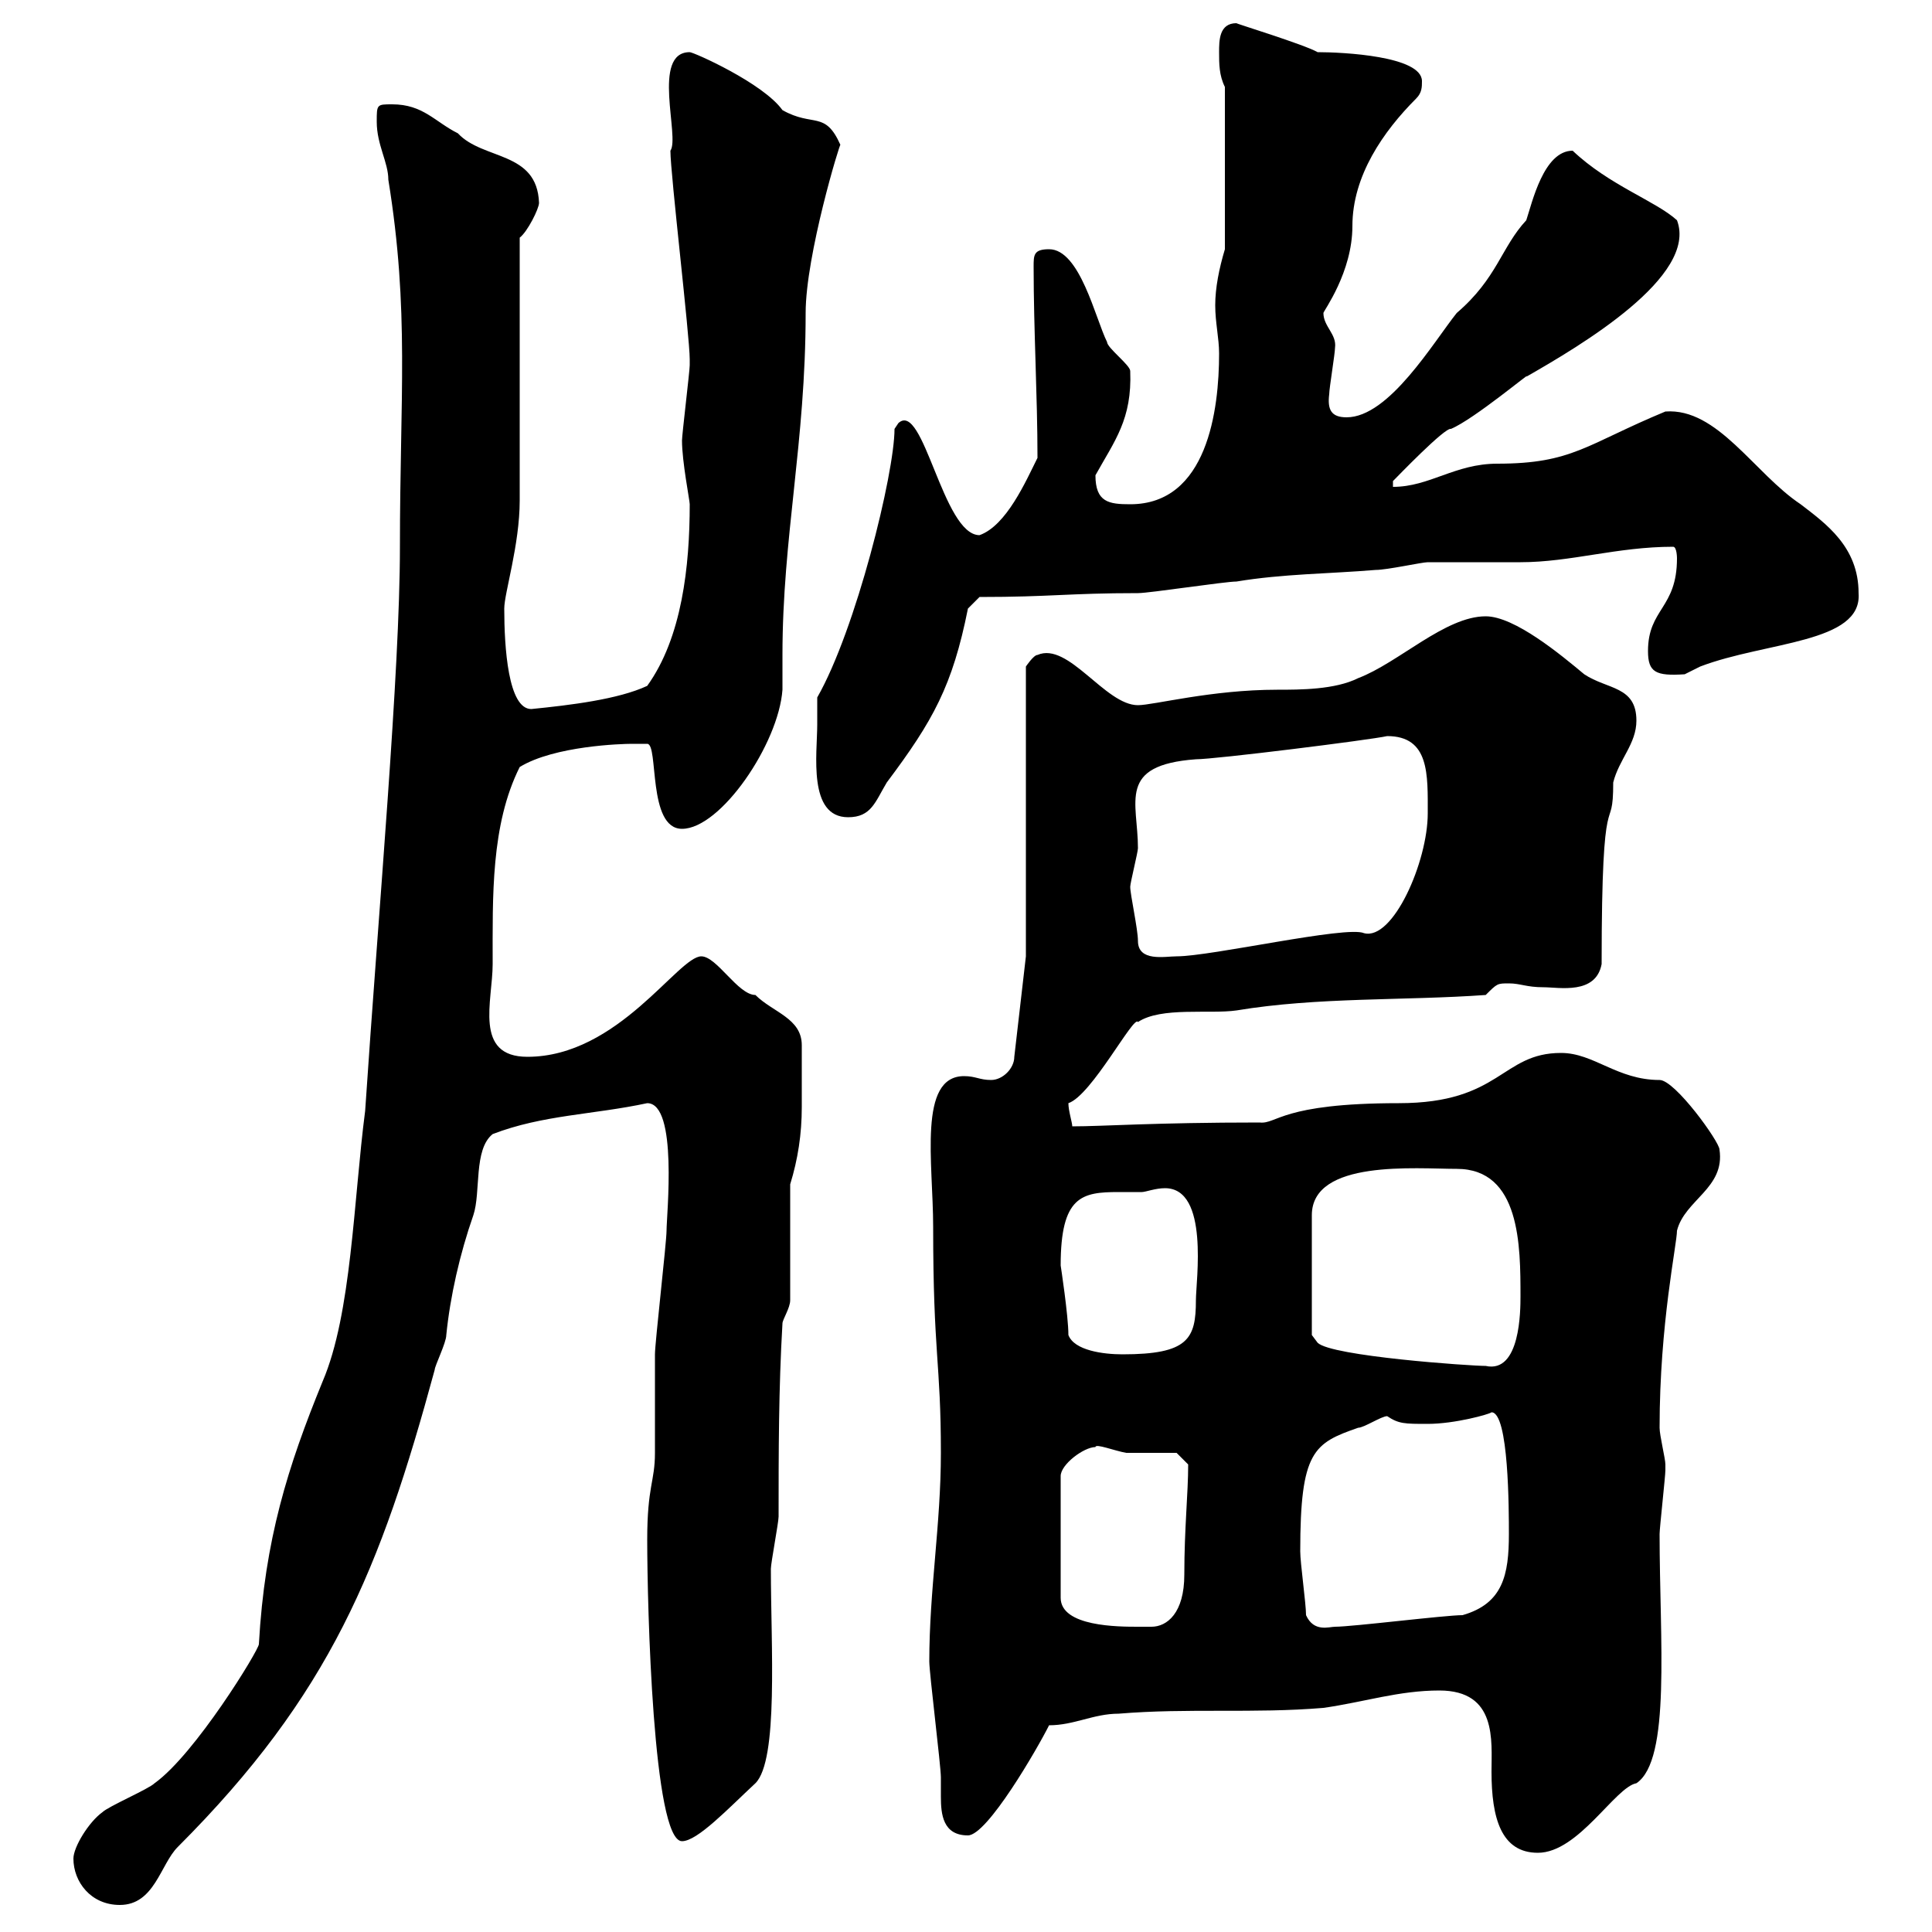 <svg xmlns="http://www.w3.org/2000/svg" xmlns:xlink="http://www.w3.org/1999/xlink" width="300" height="300"><path d="M11.40 288.60C11.40 292.20 14.10 295.80 18.60 295.80C24 295.80 24.90 289.50 27.60 286.80C51.30 263.10 59.10 243.60 67.50 212.70C67.50 212.10 69.30 208.50 69.30 207.30C69.90 201.30 71.40 194.70 73.50 188.70C74.70 185.10 73.50 178.50 76.50 176.10C84.30 173.10 92.10 173.10 100.50 171.30C105.30 171.30 103.50 188.70 103.50 191.10C103.50 192.90 101.70 208.50 101.70 210.30C101.70 212.10 101.70 223.80 101.70 225.60C101.70 230.10 100.50 230.70 100.50 239.10C100.50 249.30 101.40 285.90 105.90 285.90C108.30 285.90 113.10 280.80 117.30 276.90C120.90 273.30 119.70 255.60 119.70 243.60C119.70 242.70 120.90 236.40 120.90 235.50C120.90 225.60 120.90 215.70 121.50 205.50C121.50 204.90 122.70 203.10 122.70 201.90L122.70 183.90C123.90 180 124.50 176.10 124.50 171.90C124.50 169.80 124.50 167.40 124.50 165.30C124.50 164.40 124.50 163.50 124.50 162.30C124.50 158.10 120 157.20 117.30 154.50C114.60 154.50 111.30 148.50 108.90 148.50C105.30 148.50 96 164.10 81.90 164.10C73.50 164.10 76.50 155.40 76.50 149.70C76.50 139.20 76.20 128.10 80.70 119.10C86.10 115.80 96.60 115.50 98.10 115.50C98.10 115.50 99.90 115.50 100.50 115.50C102.30 115.50 100.50 128.70 105.90 128.70C111.90 128.70 120.90 115.50 121.50 107.10C121.50 106.50 121.50 102.90 121.50 101.70C121.50 83.40 125.10 68.70 125.10 48.60C125.10 39.60 130.50 21.90 130.50 22.50C128.10 17.10 126.30 19.80 121.50 17.10C118.50 12.90 107.70 8.10 107.10 8.10C101.10 8.10 105.60 21.30 104.10 23.40C104.10 27 107.10 52.20 107.10 55.80C107.10 56.70 107.10 56.70 107.10 56.70C107.10 57.60 105.90 67.50 105.90 68.40C105.90 71.70 107.10 77.70 107.10 78.30C107.10 87.90 105.90 99 100.50 106.50C96 108.60 88.50 109.50 82.50 110.10C78.90 110.10 78.30 100.50 78.30 94.50C78.30 92.10 80.70 84.60 80.70 77.70C80.70 71.10 80.70 43.20 80.70 36.90C81.90 36 83.70 32.40 83.70 31.50C83.40 23.40 75 24.90 71.10 20.70C67.50 18.90 65.70 16.20 60.90 16.20C58.50 16.20 58.50 16.20 58.50 18.90C58.50 22.50 60.30 25.20 60.30 27.90C63.60 48.30 62.10 61.50 62.10 84.90C62.10 104.40 58.80 141 56.70 172.50C54.90 186.30 54.60 204 50.10 214.50C44.70 227.70 41.10 239.10 40.20 255.30C40.20 256.20 30.30 272.40 24 276.90C23.10 277.80 16.80 280.50 15.90 281.40C13.80 282.90 11.40 286.80 11.40 288.60ZM223.50 262.50C232.50 262.50 231.60 270.30 231.60 275.10C231.60 282.30 233.10 287.70 238.80 287.70C245.10 287.70 250.80 277.50 254.10 276.90C259.50 273.30 257.70 254.70 257.70 238.20C257.70 237.30 258.60 229.20 258.60 228.30C258.60 228.30 258.60 228.30 258.60 227.40C258.60 226.50 257.70 222.90 257.70 221.70C257.70 205.50 260.40 193.20 260.40 191.10C261.60 186.30 267.90 184.50 267 178.50C267 177.30 260.10 167.70 257.70 167.70C251.10 167.70 247.50 163.50 242.40 163.50C233.10 163.50 233.10 171.30 217.20 171.30C198.90 171.30 198.30 174.60 195.60 174.30C179.10 174.30 171.30 174.90 166.50 174.90C166.50 174.30 165.90 172.50 165.90 171.30C169.50 170.10 176.10 157.50 176.70 158.70C180.30 156.30 187.80 157.50 192 156.90C204.60 154.80 218.10 155.40 230.70 154.50C232.50 152.70 232.50 152.70 234.30 152.70C236.10 152.70 237 153.30 239.70 153.30C242.10 153.30 247.80 154.50 248.70 149.70C248.70 119.70 250.50 130.50 250.50 121.50C251.40 117.90 254.10 115.50 254.10 111.90C254.10 106.50 249.60 107.10 246 104.70C242.40 101.70 235.20 95.70 230.70 95.70C224.40 95.70 217.20 102.90 210.90 105.30C207.30 107.10 201.90 107.10 198.30 107.10C188.10 107.10 179.10 109.50 176.70 109.50C171.60 109.50 165.90 99.60 161.10 101.70C160.50 101.70 159.30 103.50 159.30 103.50L159.30 148.50L157.50 164.10C157.50 165.90 155.70 167.70 153.90 167.70C152.10 167.70 151.50 167.10 149.70 167.10C142.50 167.10 144.90 180.60 144.90 190.50C144.90 210.30 146.10 211.50 146.10 225.60C146.10 236.70 144.30 246.90 144.30 258C144.30 259.80 146.10 274.20 146.10 276C146.10 276.90 146.10 277.80 146.10 279C146.10 281.70 146.40 285 150.30 285C153.30 285 161.10 271.50 162.90 267.90C166.80 267.90 169.80 266.10 173.70 266.10C184.50 265.20 194.70 266.10 205.50 265.20C211.80 264.30 217.20 262.50 223.50 262.50ZM170.10 224.70C170.10 224.10 173.10 225.30 174.90 225.60C175.50 225.60 182.10 225.60 182.70 225.60L184.50 227.40C184.50 231.90 183.90 237.30 183.90 244.50C183.90 250.50 181.20 252.60 178.80 252.60C177.90 252.60 177.30 252.60 176.70 252.60C173.70 252.60 164.70 252.60 164.70 248.10L164.70 229.20C164.70 227.40 168.30 224.70 170.10 224.70ZM202.80 250.80C202.80 249 201.90 242.70 201.90 240.90C201.90 225.30 204 224.10 210.90 221.70C211.80 221.70 214.50 219.90 215.40 219.90C217.20 221.10 218.10 221.10 221.70 221.10C225.90 221.10 231.30 219.60 231.60 219.30C234.30 219.30 234.30 234.60 234.30 238.20C234.30 244.50 233.40 249 227.10 250.80C224.40 250.80 210 252.60 207.30 252.60C206.40 252.60 204 253.50 202.80 250.80ZM226.20 181.50C236.10 181.50 236.10 193.50 236.10 201.30C236.10 203.40 236.10 213.30 230.70 212.10C228.30 212.10 206.70 210.60 204.60 208.50C204.60 208.50 203.70 207.30 203.70 207.30L203.70 188.70C203.70 180 219.90 181.50 226.20 181.50ZM165.90 207.30C165.90 204.30 164.70 196.50 164.70 196.50C164.70 185.70 168 185.10 173.70 185.10C174.90 185.10 176.10 185.10 177.30 185.10C177.90 185.10 179.40 184.50 180.90 184.50C187.80 184.50 185.70 198.90 185.70 201.90C185.70 207.90 184.50 210.30 174.30 210.30C171.30 210.30 166.80 209.70 165.90 207.30ZM175.50 137.70C175.50 137.10 176.70 132.30 176.70 131.70C176.70 124.50 173.40 118.80 185.70 117.90C188.70 117.90 212.70 114.90 215.40 114.30C222 114.30 221.70 120.30 221.70 126.30C221.70 133.80 216.30 146.10 211.80 144.90C209.10 143.70 188.10 148.50 182.70 148.50C180.90 148.50 176.70 149.40 176.70 146.10C176.70 144.30 175.50 138.90 175.50 137.70ZM126.90 112.50C126.90 117 125.40 126.90 131.70 126.90C135.30 126.90 135.90 124.50 137.70 121.50C144.90 111.90 147.90 106.50 150.30 94.50L152.10 92.70C163.20 92.70 165.90 92.10 176.70 92.10C178.50 92.10 190.20 90.30 192 90.30C199.20 89.10 206.40 89.10 213.60 88.50C215.40 88.50 220.80 87.30 221.70 87.30C223.50 87.30 234.30 87.30 236.10 87.30C243.90 87.30 251.10 84.90 259.80 84.90C260.40 84.90 260.40 86.70 260.40 86.70C260.40 94.50 255.90 94.50 255.90 101.10C255.90 104.40 257.10 105 261.60 104.70C261.60 104.70 264 103.50 264 103.50C274.20 99.60 289.20 99.90 288.60 92.10C288.60 84.90 283.50 81.30 279.60 78.30C272.40 73.50 266.70 63.30 258.60 63.90C246.30 69 244.20 72 232.50 72C225.90 72 222 75.60 216.30 75.60L216.30 74.70C216.90 74.10 224.40 66.30 225.30 66.60C228.90 65.10 238.20 57.30 237 58.50C245.40 53.70 263.70 42.90 260.40 34.20C257.10 31.20 249.90 28.80 244.20 23.40C239.70 23.40 237.90 31.50 237 34.20C233.10 38.40 232.50 43.20 226.20 48.60C222.60 53.10 215.70 64.80 209.10 64.80C206.70 64.80 206.10 63.60 206.40 61.20C206.40 60.30 207.30 54.90 207.30 54C207.60 51.90 205.50 50.70 205.50 48.60C205.50 48.30 210 42.30 210 35.10C210 27.30 214.80 20.40 219.90 15.30C220.80 14.40 220.80 13.50 220.80 12.60C220.80 8.70 208.50 8.10 204.60 8.10C202.50 6.90 191.70 3.60 192 3.60C189.30 3.60 189.30 6.30 189.30 8.10C189.30 9.90 189.30 11.70 190.20 13.50L190.20 38.70C189.30 41.70 188.70 44.70 188.70 47.40C188.70 50.10 189.30 52.50 189.30 54.90C189.30 63.60 187.50 78.30 175.50 78.30C172.20 78.30 170.10 78 170.10 73.80C173.10 68.40 175.80 65.10 175.50 57.60C175.50 56.70 171.90 54 171.90 53.10C170.10 49.50 167.70 38.70 162.90 38.70C160.50 38.70 160.50 39.60 160.50 41.40C160.50 51.30 161.10 61.50 161.10 71.10C159.30 74.70 156.30 81.60 152.10 83.10C146.40 83.10 143.40 62.10 139.50 65.70C139.50 65.70 138.90 66.60 138.90 66.60C138.90 73.50 132.90 97.80 126.90 108.30C126.90 108.30 126.90 110.70 126.90 112.50Z"/></svg>